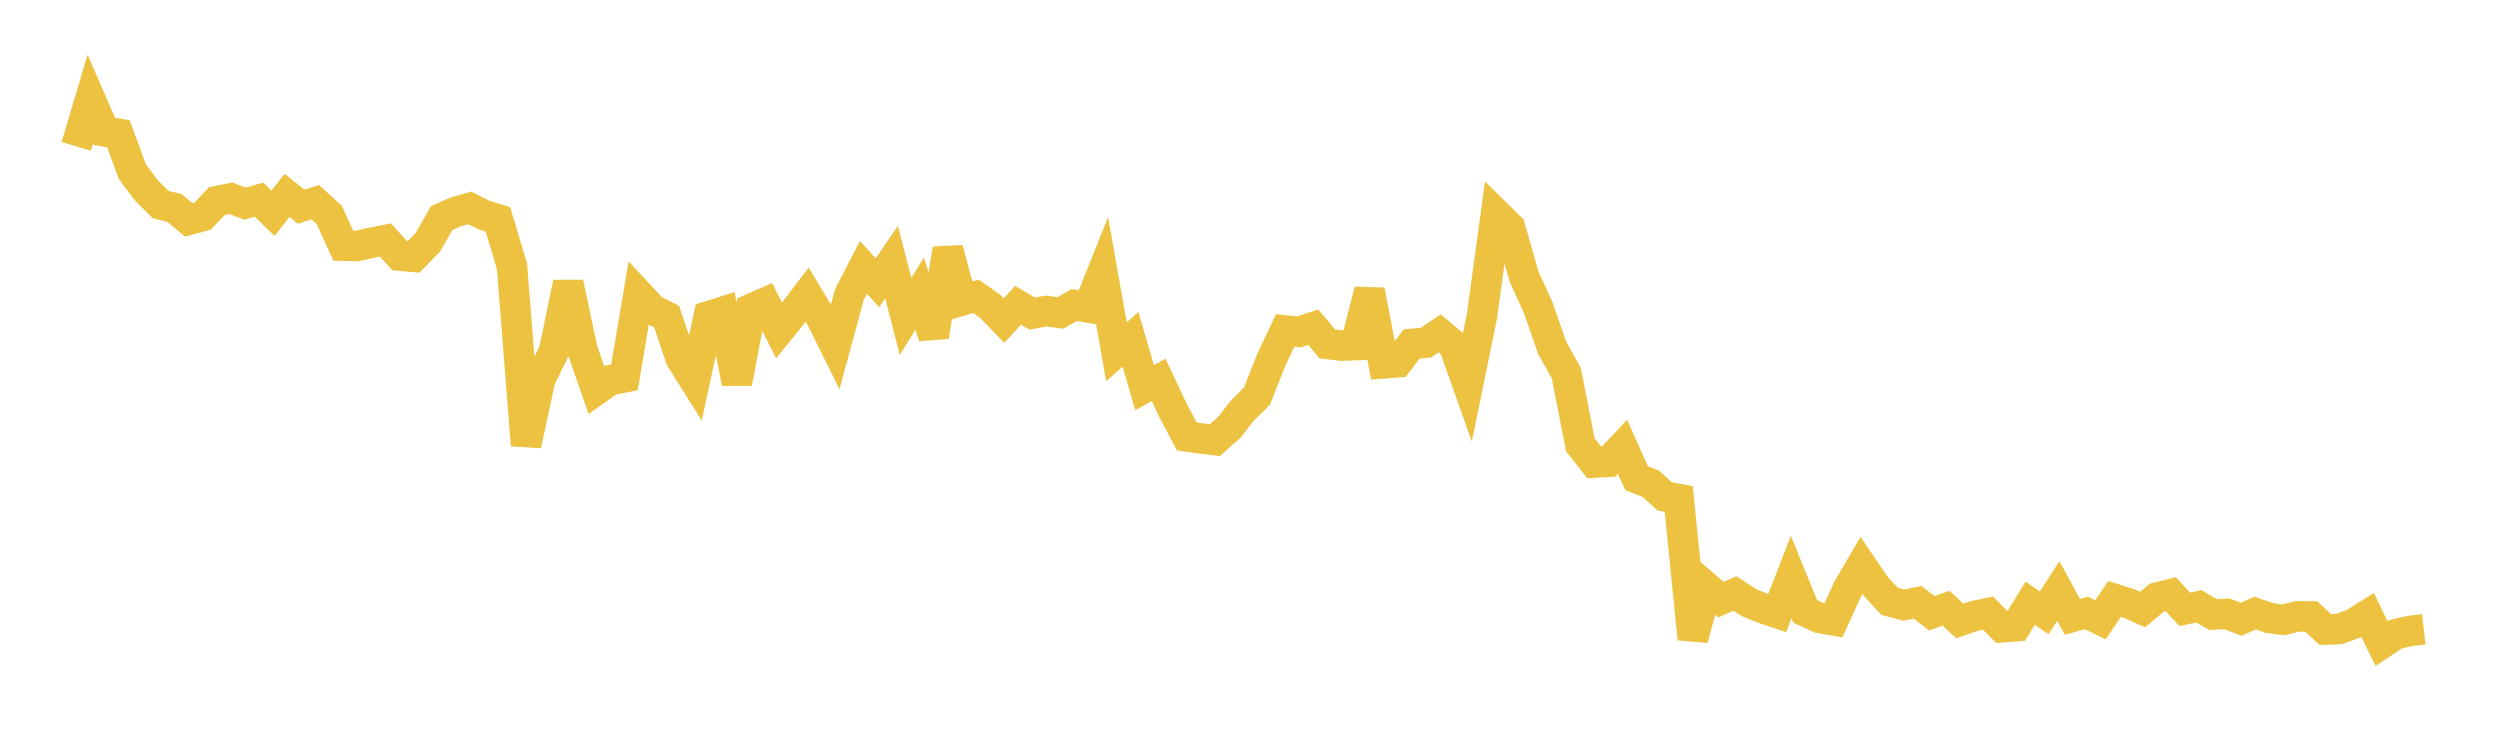 <svg width="164" height="48" xmlns="http://www.w3.org/2000/svg" xmlns:xlink="http://www.w3.org/1999/xlink"><path fill="none" stroke="rgb(237,194,64)" stroke-width="2" d="M5,9.601L5.922,6.498L6.844,8.619L7.766,8.774L8.689,11.274L9.611,12.494L10.533,13.417L11.455,13.65L12.377,14.424L13.299,14.177L14.222,13.197L15.144,13.009L16.066,13.36L16.988,13.097L17.91,13.991L18.832,12.814L19.754,13.56L20.677,13.26L21.599,14.097L22.521,16.119L23.443,16.136L24.365,15.926L25.287,15.744L26.21,16.767L27.132,16.849L28.054,15.91L28.976,14.304L29.898,13.899L30.82,13.639L31.743,14.105L32.665,14.389L33.587,17.474L34.509,29.2L35.431,24.896L36.353,23.01L37.275,18.556L38.198,22.917L39.12,25.58L40.042,24.936L40.964,24.752L41.886,19.31L42.808,20.3L43.731,20.77L44.653,23.511L45.575,24.978L46.497,20.739L47.419,20.451L48.341,25.127L49.263,20.264L50.186,19.861L51.108,21.676L52.03,20.538L52.952,19.33L53.874,20.871L54.796,22.731L55.719,19.326L56.641,17.541L57.563,18.547L58.485,17.198L59.407,20.763L60.329,19.259L61.251,22.076L62.174,16.334L63.096,19.713L64.018,19.435L64.94,20.083L65.862,21.032L66.784,20.026L67.707,20.57L68.629,20.402L69.551,20.531L70.473,20.009L71.395,20.173L72.317,17.866L73.24,23.075L74.162,22.262L75.084,25.43L76.006,24.921L76.928,26.881L77.85,28.627L78.772,28.759L79.695,28.874L80.617,28.056L81.539,26.891L82.461,25.977L83.383,23.64L84.305,21.677L85.228,21.768L86.15,21.461L87.072,22.562L87.994,22.674L88.916,22.64L89.838,19.051L90.76,23.837L91.683,23.768L92.605,22.562L93.527,22.48L94.449,21.867L95.371,22.646L96.293,25.249L97.216,20.736L98.138,14.018L99.06,14.924L99.982,18.156L100.904,20.175L101.826,22.829L102.749,24.469L103.671,29.179L104.593,30.346L105.515,30.293L106.437,29.315L107.359,31.371L108.281,31.724L109.204,32.564L110.126,32.736L111.048,41.912L111.97,38.54L112.892,39.332L113.814,38.932L114.737,39.535L115.659,39.906L116.581,40.218L117.503,37.851L118.425,40.11L119.347,40.537L120.269,40.696L121.192,38.67L122.114,37.092L123.036,38.453L123.958,39.447L124.88,39.693L125.802,39.511L126.725,40.234L127.647,39.899L128.569,40.734L129.491,40.416L130.413,40.22L131.335,41.148L132.257,41.077L133.18,39.572L134.102,40.2L135.024,38.771L135.946,40.467L136.868,40.209L137.79,40.662L138.713,39.291L139.635,39.579L140.557,39.985L141.479,39.208L142.401,38.975L143.323,39.975L144.246,39.772L145.168,40.316L146.09,40.269L147.012,40.627L147.934,40.213L148.856,40.539L149.778,40.661L150.701,40.436L151.623,40.44L152.545,41.303L153.467,41.259L154.389,40.914L155.311,40.338L156.234,42.222L157.156,41.603L158.078,41.392L159,41.284"></path></svg>